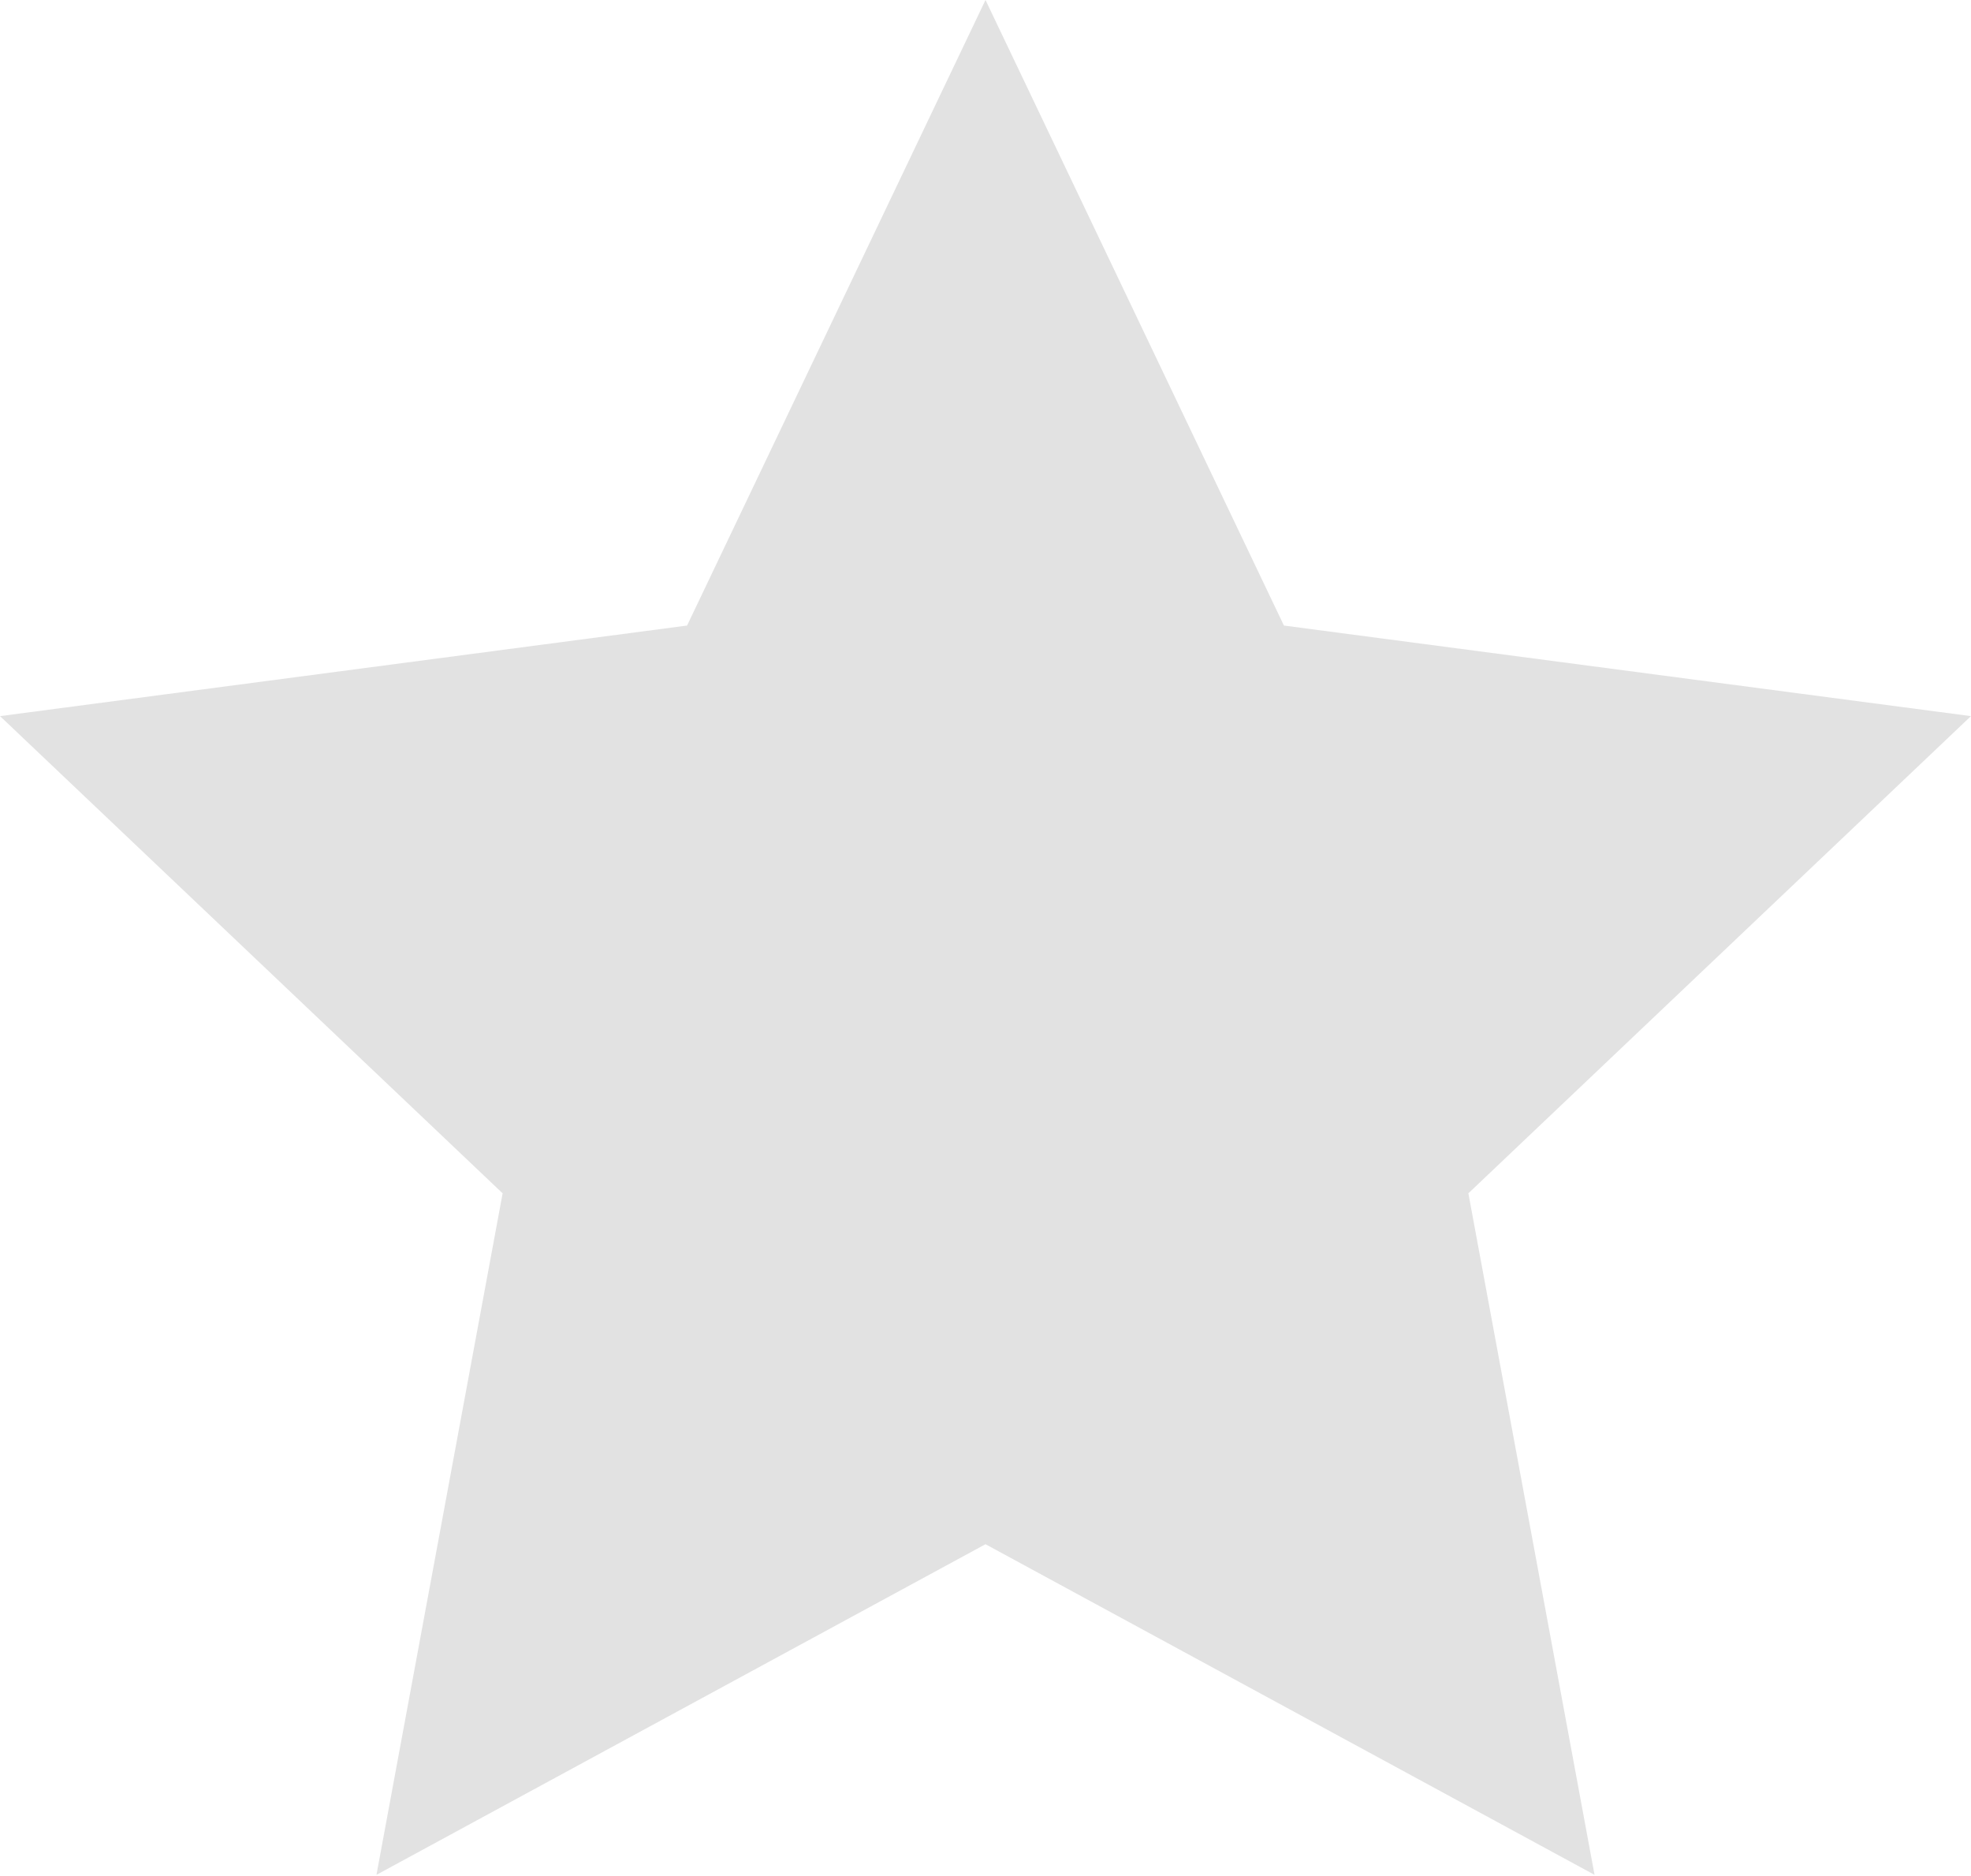 <?xml version="1.0" encoding="UTF-8"?> <svg xmlns="http://www.w3.org/2000/svg" width="103" height="98" viewBox="0 0 103 98" fill="none"> <path d="M51.5 0L67.095 32.683L102.998 37.415L76.734 62.347L83.327 97.954L51.5 80.68L19.673 97.954L26.266 62.347L0.002 37.415L35.905 32.683L51.5 0Z" fill="#E2E2E2"></path> </svg> 